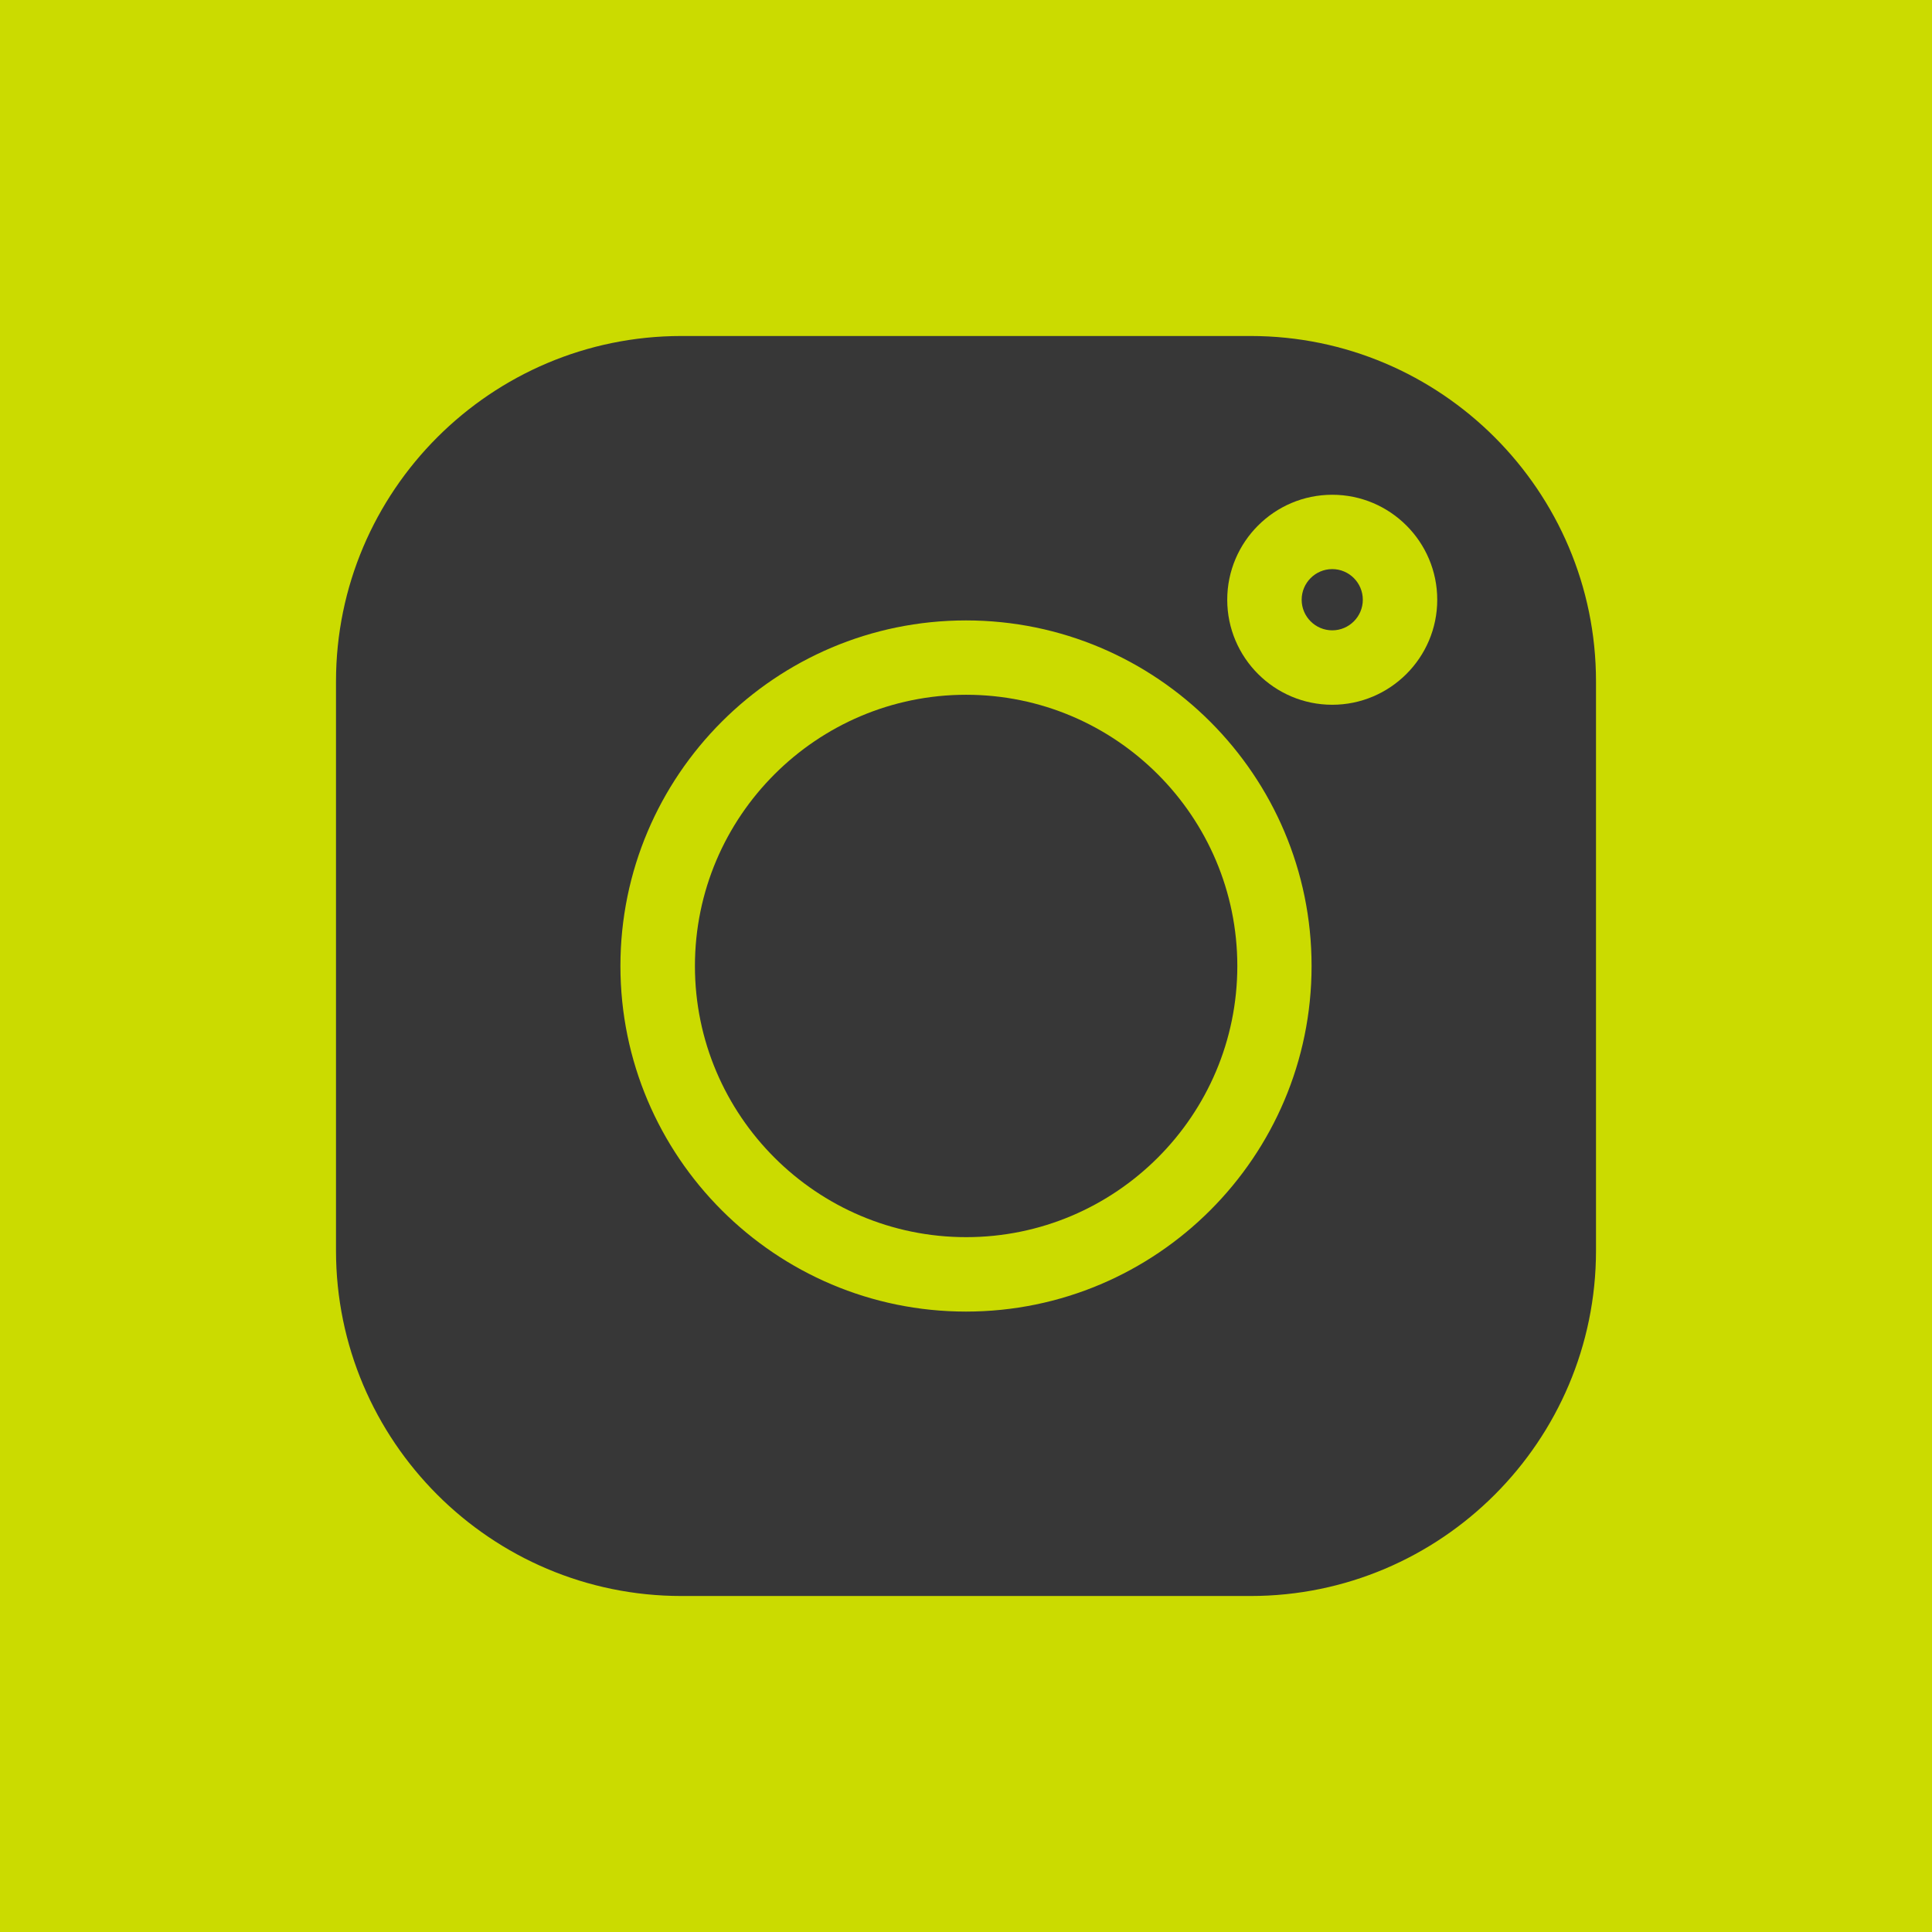 <?xml version="1.0" encoding="UTF-8"?> <svg xmlns="http://www.w3.org/2000/svg" width="23" height="23" viewBox="0 0 23 23" fill="none"><rect width="23" height="23" fill="#CBDB00"></rect><g clip-path="url(#clip0_1126_1595)"><path d="M15.86 6.775C15.659 6.775 15.496 6.939 15.496 7.14C15.496 7.34 15.659 7.504 15.86 7.504C16.061 7.504 16.224 7.34 16.224 7.14C16.224 6.939 16.061 6.775 15.86 6.775Z" fill="#373737"></path><path d="M11.502 8.271C9.722 8.271 8.273 9.72 8.273 11.5C8.273 13.28 9.722 14.728 11.502 14.728C13.282 14.728 14.73 13.28 14.73 11.5C14.73 9.72 13.282 8.271 11.502 8.271Z" fill="#373737"></path><path d="M14.888 4H8.112C5.845 4 4 5.845 4 8.112V14.888C4 17.155 5.845 19 8.112 19H14.888C17.155 19 19 17.155 19 14.888V8.112C19 5.845 17.155 4 14.888 4ZM11.5 15.614C9.231 15.614 7.386 13.769 7.386 11.5C7.386 9.231 9.231 7.386 11.5 7.386C13.769 7.386 15.614 9.231 15.614 11.5C15.614 13.769 13.769 15.614 11.5 15.614ZM15.86 8.39C15.171 8.39 14.61 7.829 14.61 7.14C14.61 6.451 15.171 5.89 15.86 5.89C16.549 5.89 17.11 6.45 17.11 7.14C17.11 7.829 16.549 8.39 15.86 8.39Z" fill="#373737"></path></g><defs><clipPath id="clip0_1126_1595"><rect width="15" height="15" fill="white" transform="translate(4 4)"></rect></clipPath></defs></svg> 